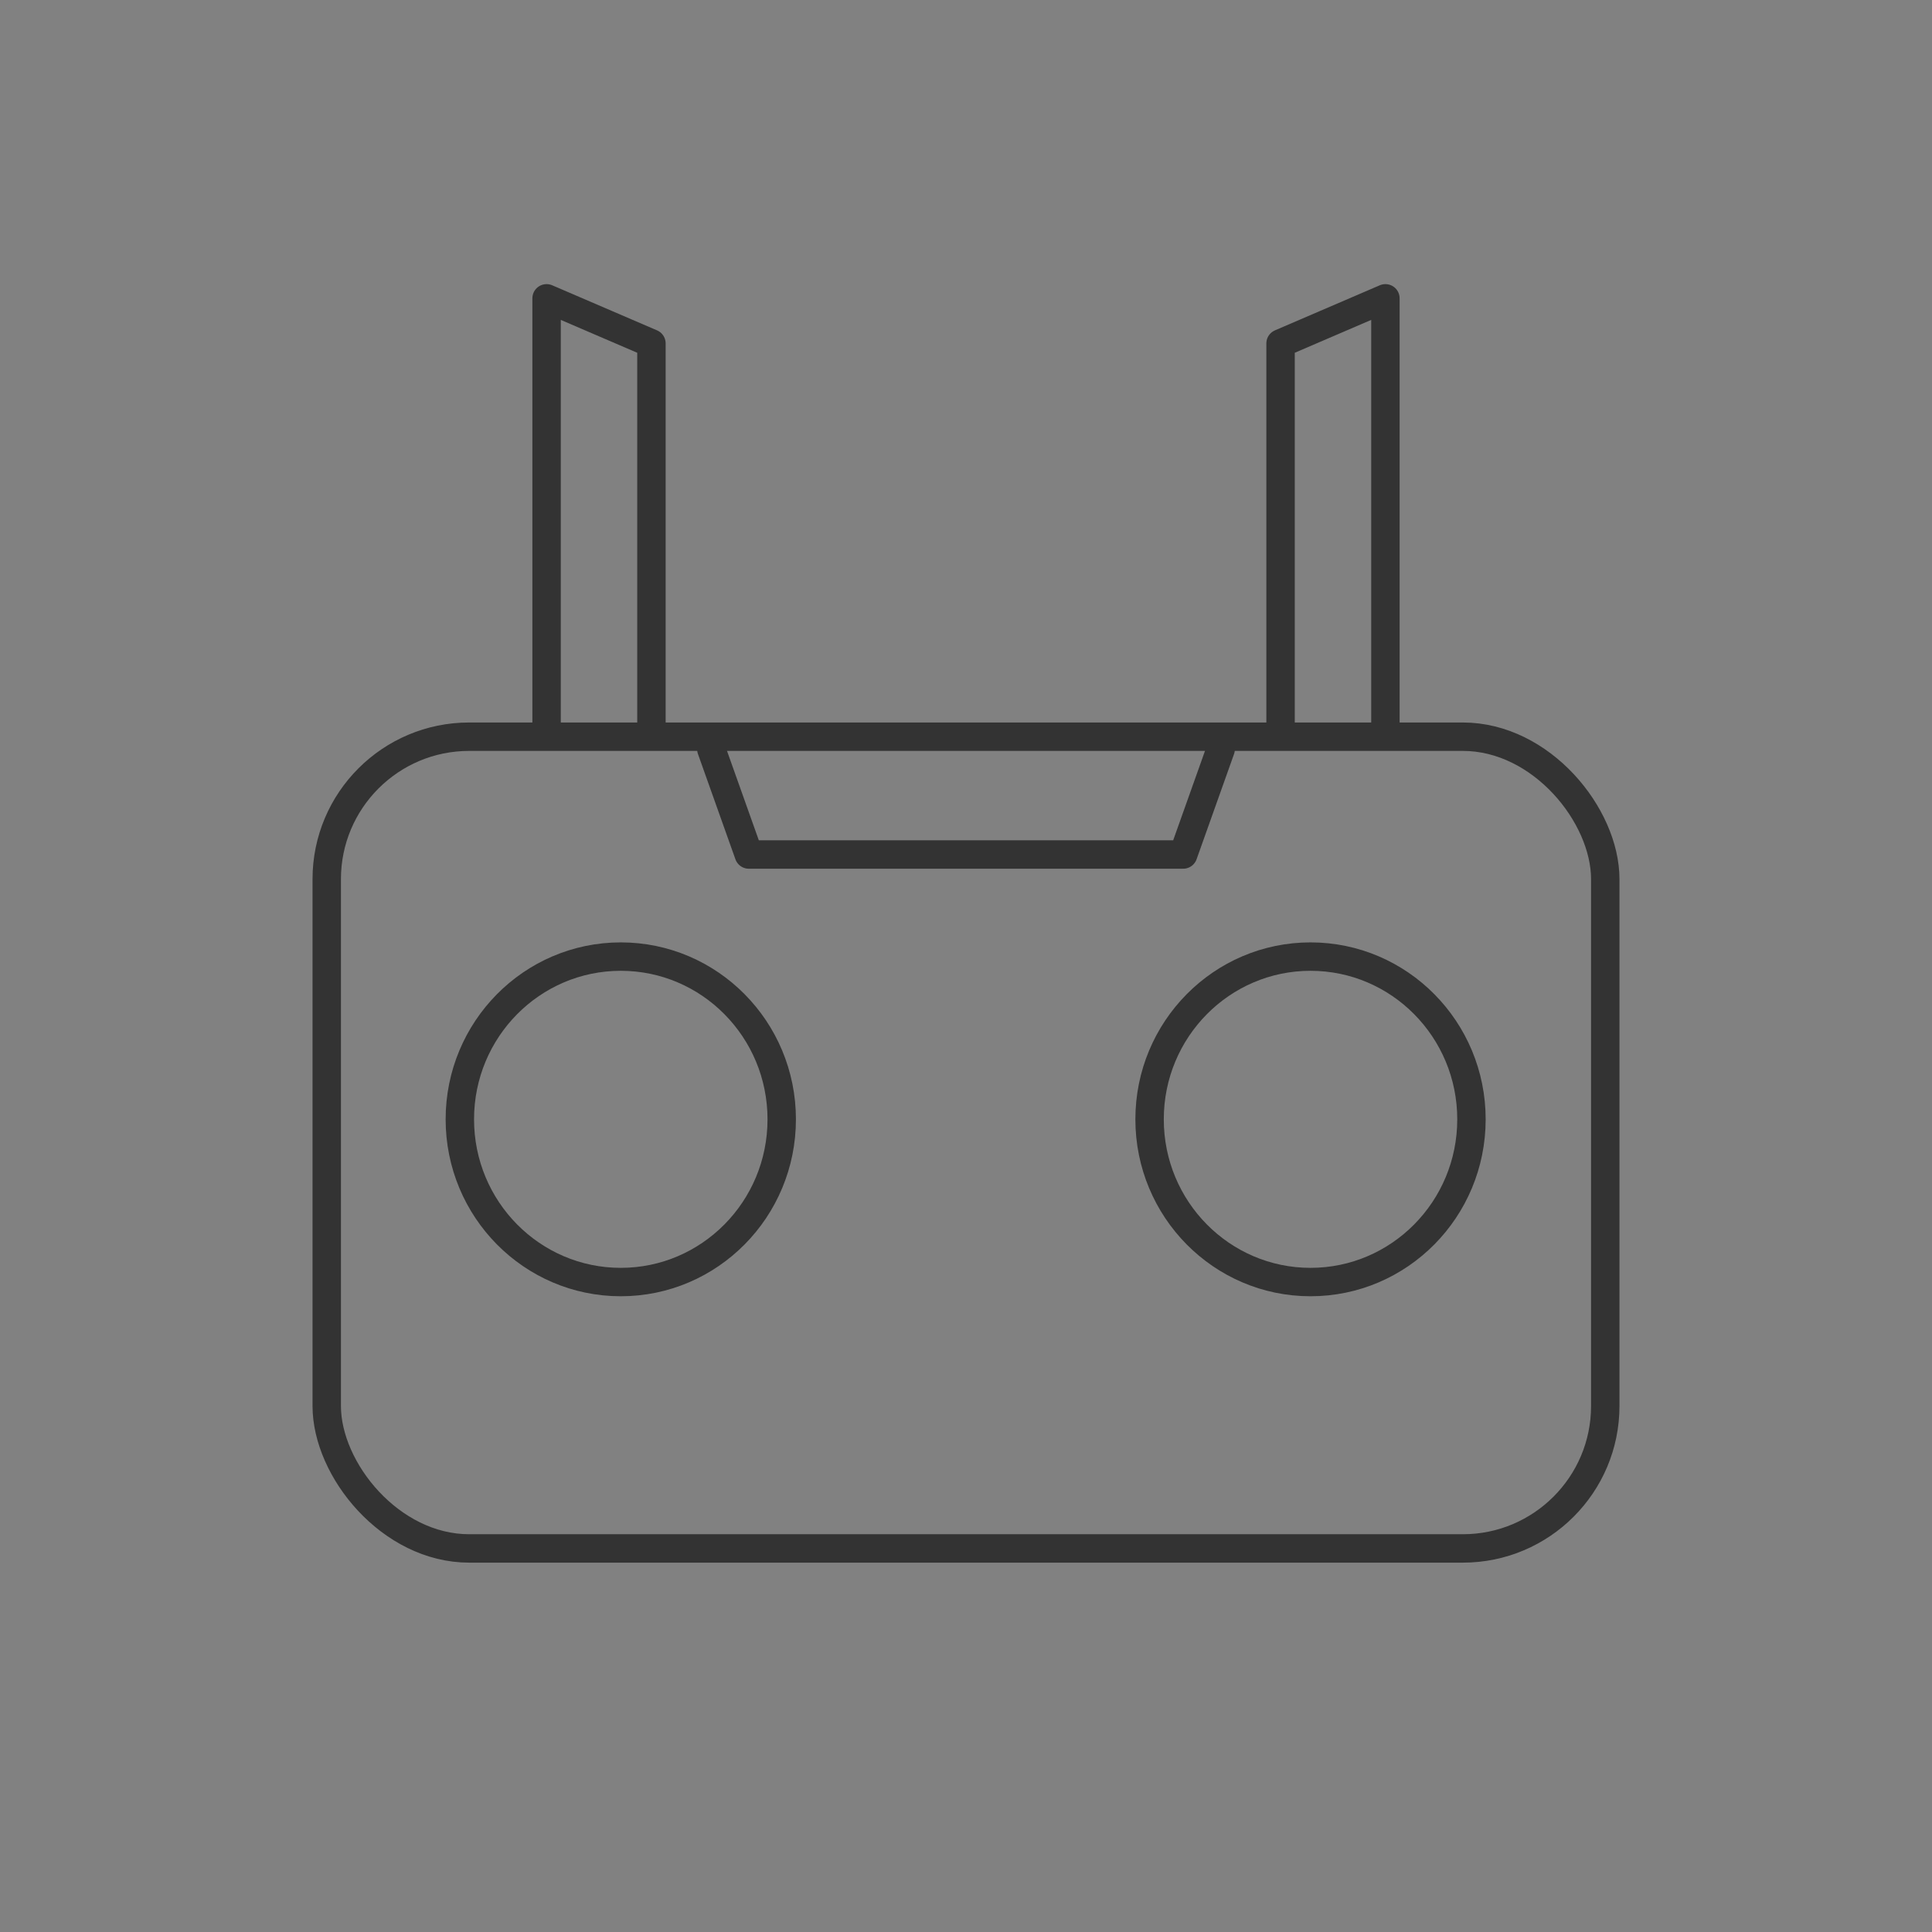 <svg width='136' height='136' viewBox='0 0 136 136' xmlns='http://www.w3.org/2000/svg'><rect x="0" y="0" width="136" height="136" fill="#808080" stroke="none"/><g fill='none' fill-rule='evenodd'><path fill-opacity='.01' fill='#FFF' d='M0 0h136v136H0z'/><g transform='translate(23 21)' stroke='#333' stroke-width='2'><rect y='30.859' width='90' height='57.141' rx='10.027'/><ellipse cx='20.699' cy='57.793' rx='11.329' ry='11.455'/><ellipse cx='69.252' cy='57.793' rx='11.329' ry='11.455'/><path stroke-linecap='round' stroke-linejoin='round' d='M27.075 31.745l2.636 7.407h30.578l2.636-7.407'/><g stroke-linecap='round' stroke-linejoin='round'><path d='M67.143 30.687V3.174L74.524 0v30.687M22.857 30.687V3.174L15.476 0v30.687'/></g></g></g></svg>